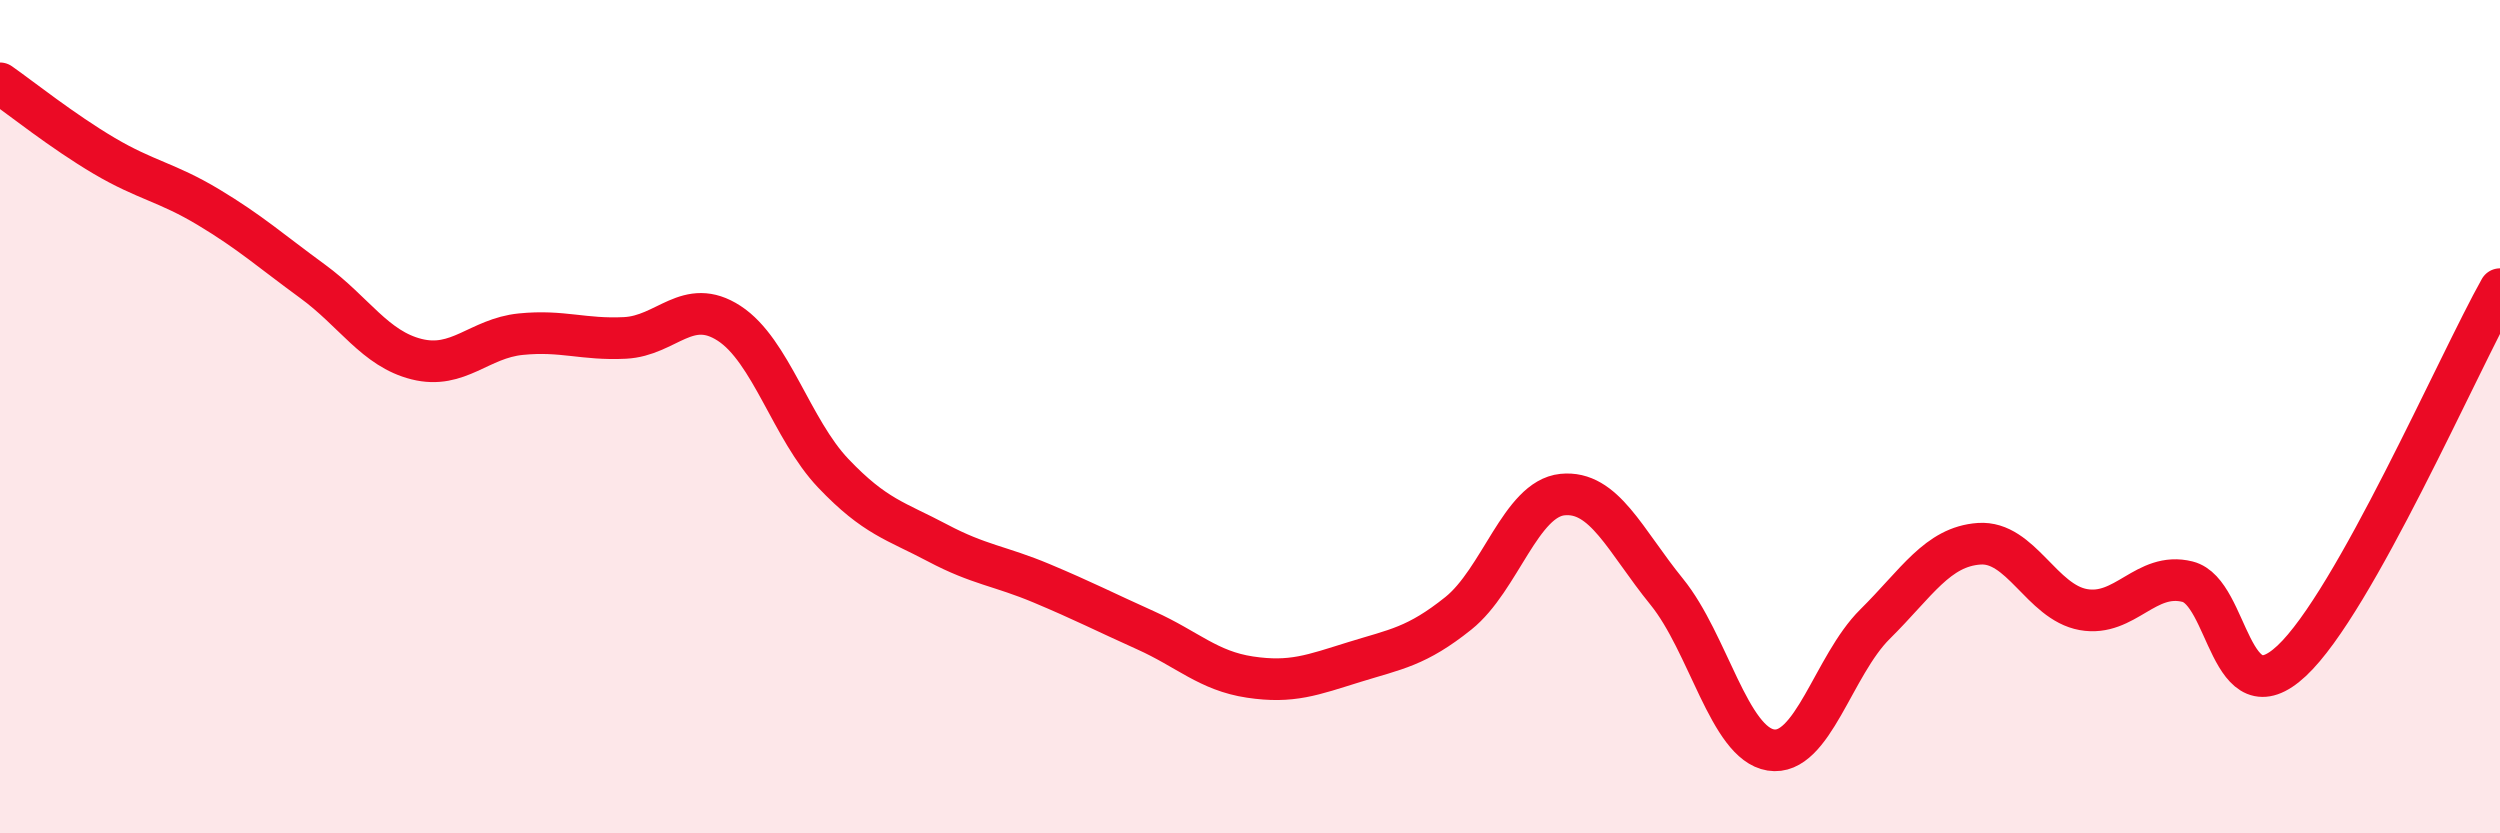 
    <svg width="60" height="20" viewBox="0 0 60 20" xmlns="http://www.w3.org/2000/svg">
      <path
        d="M 0,2 C 0.5,2.35 1.5,3.15 2.5,3.74 C 3.5,4.33 4,4.37 5,4.97 C 6,5.57 6.5,6.02 7.5,6.75 C 8.5,7.48 9,8.37 10,8.62 C 11,8.87 11.5,8.12 12.5,8.02 C 13.5,7.92 14,8.16 15,8.11 C 16,8.06 16.5,7.11 17.5,7.76 C 18.5,8.41 19,10.31 20,11.36 C 21,12.41 21.5,12.5 22.5,13.03 C 23.5,13.56 24,13.58 25,14 C 26,14.42 26.5,14.68 27.5,15.13 C 28.5,15.58 29,16.1 30,16.25 C 31,16.4 31.5,16.2 32.5,15.89 C 33.5,15.58 34,15.52 35,14.72 C 36,13.92 36.5,11.97 37.5,11.87 C 38.5,11.77 39,12.97 40,14.2 C 41,15.43 41.5,17.84 42.5,18 C 43.5,18.16 44,15.97 45,14.98 C 46,13.99 46.5,13.12 47.5,13.05 C 48.5,12.98 49,14.45 50,14.63 C 51,14.81 51.5,13.71 52.5,13.96 C 53.5,14.21 53.5,17.26 55,15.86 C 56.5,14.46 59,8.72 60,6.94L60 20L0 20Z"
        fill="#EB0A25"
        opacity="0.1"
        stroke-linecap="round"
        stroke-linejoin="round"
      />
      <path
        d="M 0,2 C 0.5,2.35 1.5,3.15 2.5,3.74 C 3.5,4.33 4,4.37 5,4.97 C 6,5.57 6.5,6.02 7.5,6.75 C 8.5,7.48 9,8.37 10,8.62 C 11,8.87 11.5,8.12 12.5,8.02 C 13.5,7.92 14,8.16 15,8.11 C 16,8.06 16.5,7.11 17.5,7.76 C 18.5,8.41 19,10.31 20,11.36 C 21,12.41 21.5,12.5 22.5,13.03 C 23.5,13.56 24,13.58 25,14 C 26,14.42 26.5,14.68 27.5,15.13 C 28.5,15.58 29,16.1 30,16.25 C 31,16.4 31.5,16.2 32.5,15.89 C 33.5,15.58 34,15.52 35,14.72 C 36,13.92 36.5,11.97 37.5,11.87 C 38.5,11.77 39,12.97 40,14.2 C 41,15.43 41.5,17.84 42.5,18 C 43.5,18.16 44,15.97 45,14.98 C 46,13.99 46.5,13.12 47.5,13.05 C 48.5,12.98 49,14.45 50,14.63 C 51,14.81 51.5,13.71 52.5,13.96 C 53.5,14.21 53.5,17.26 55,15.86 C 56.5,14.46 59,8.72 60,6.94"
        stroke="#EB0A25"
        stroke-width="1"
        fill="none"
        stroke-linecap="round"
        stroke-linejoin="round"
      />
    </svg>
  